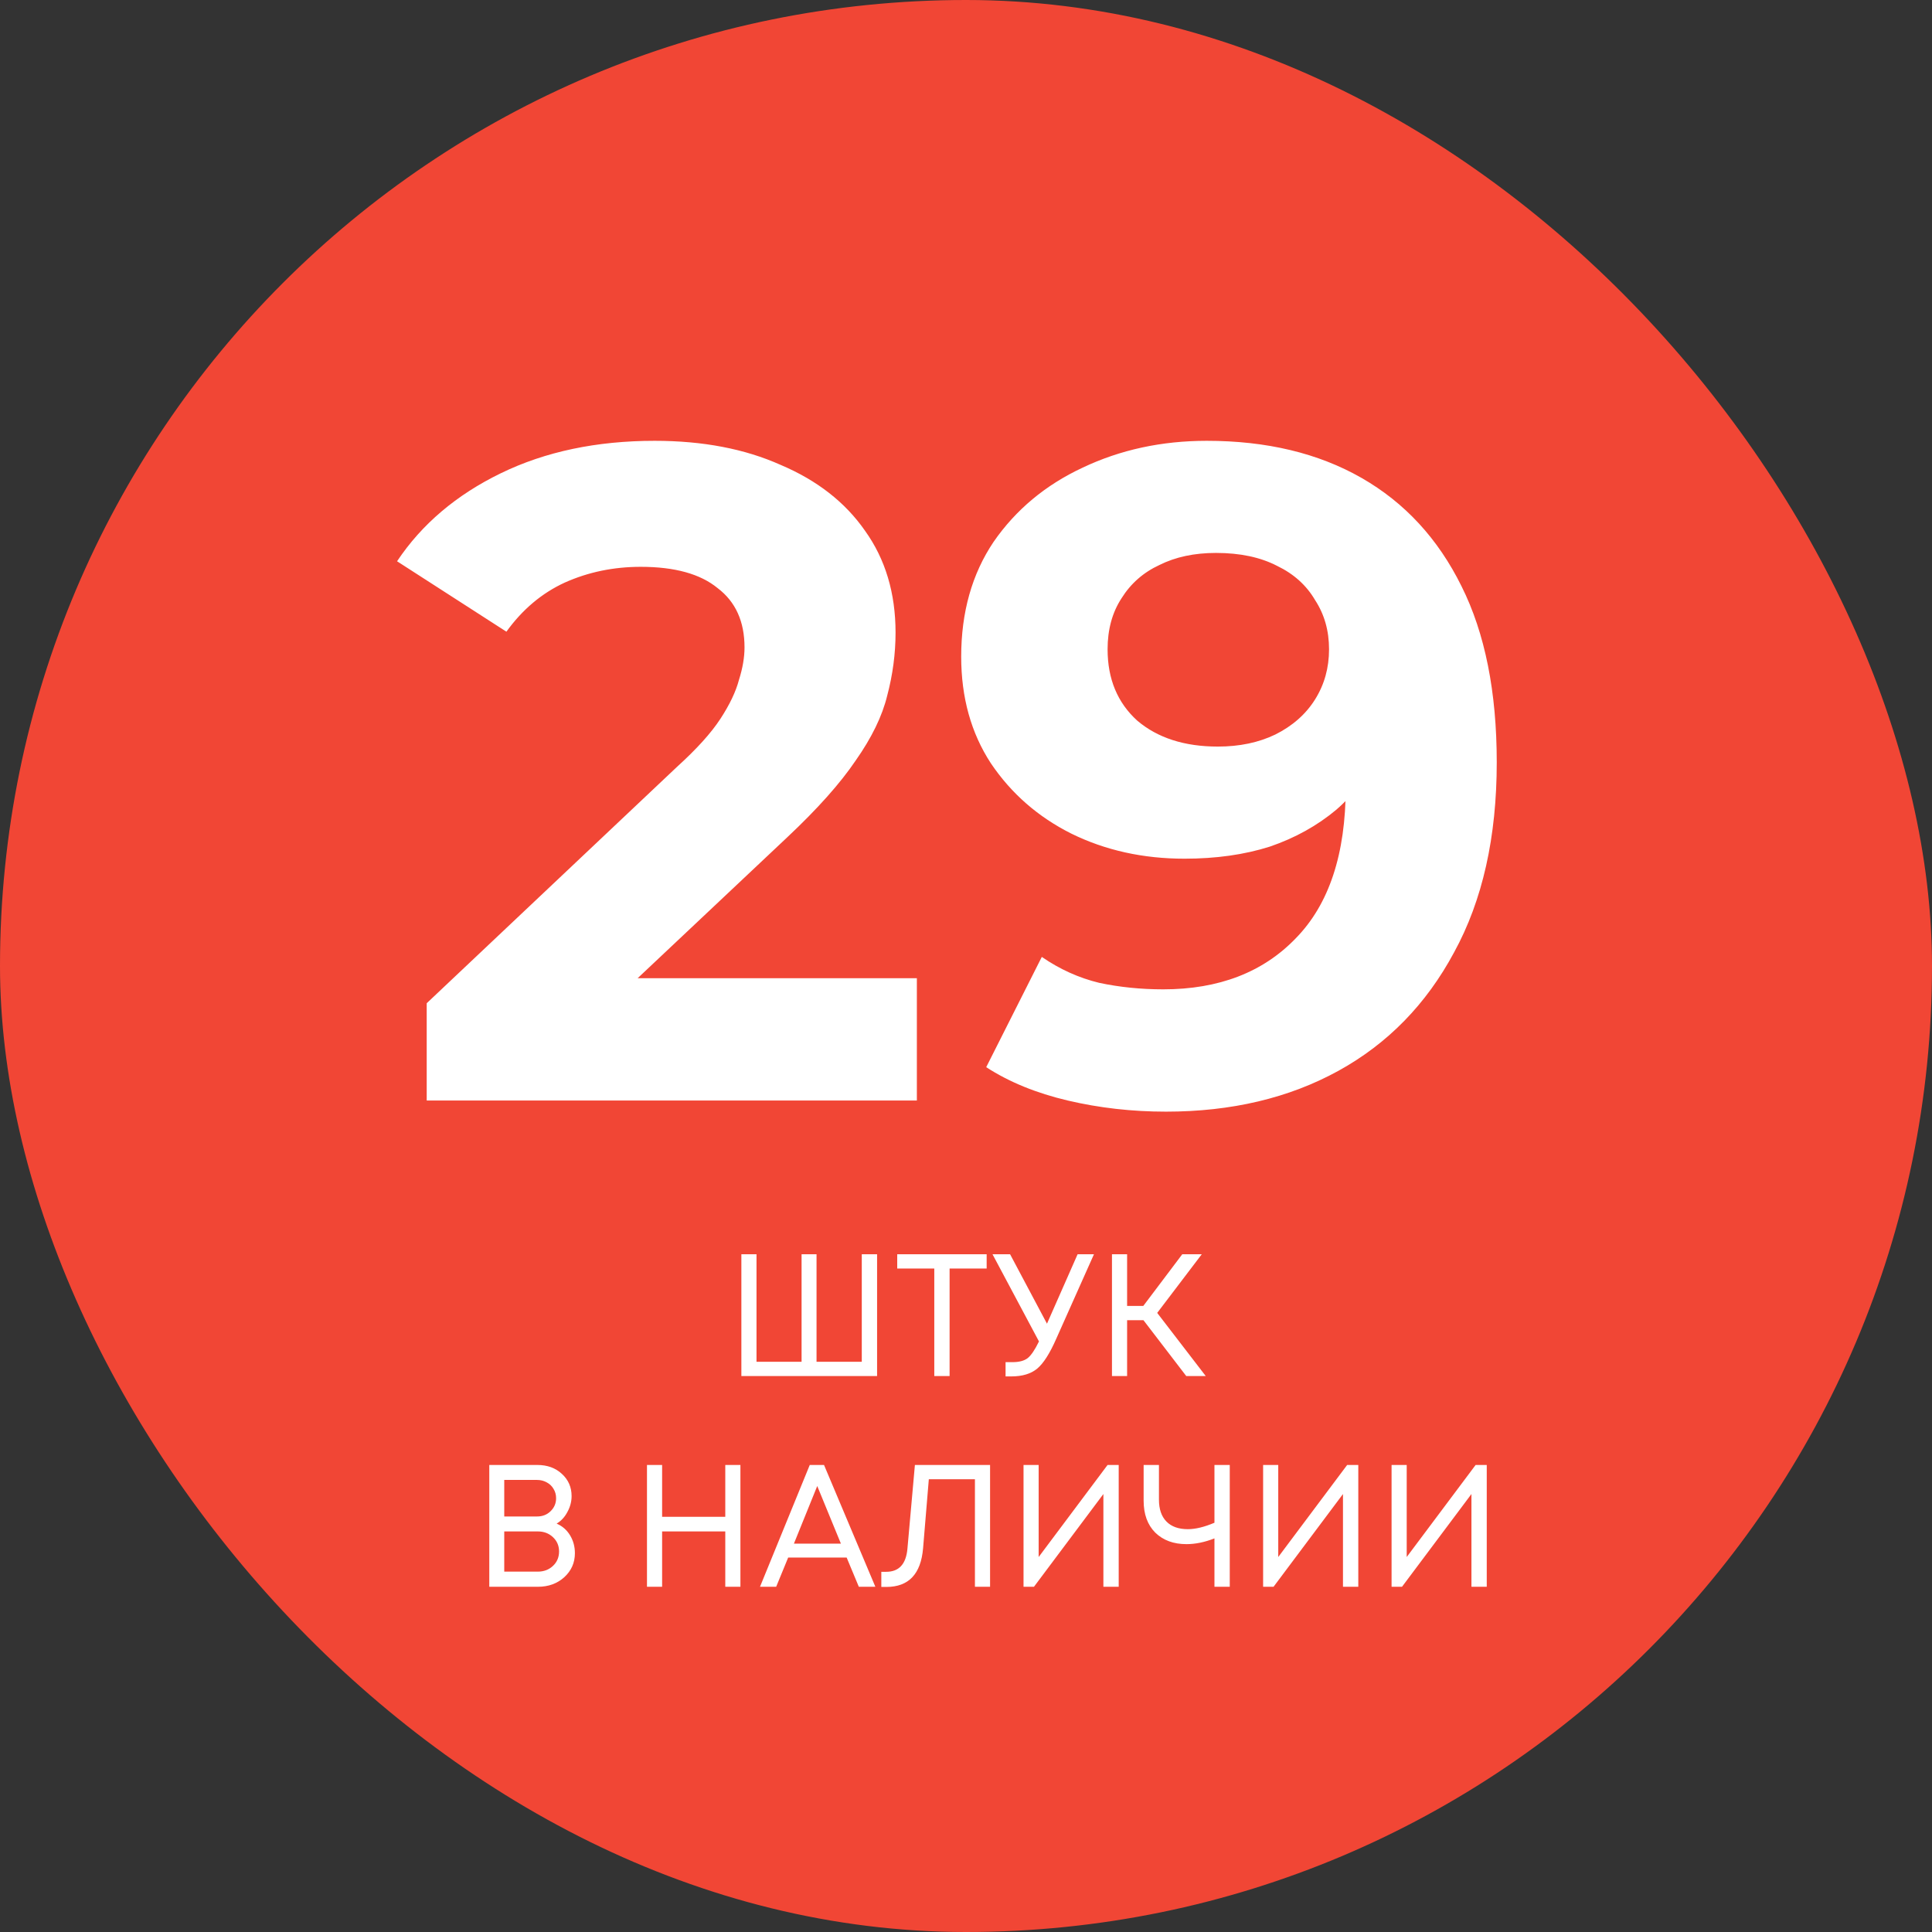 <?xml version="1.0" encoding="UTF-8"?> <svg xmlns="http://www.w3.org/2000/svg" width="1192" height="1192" viewBox="0 0 1192 1192" fill="none"><rect x="0" y="0" width="1192" height="1192" fill="#333333" stroke="none"/><rect width="1192" height="1192" rx="596" fill="#F14635"></rect><path d="M263.27 679V618.975L417.621 473.199C429.817 462.146 438.773 452.237 444.49 443.472C450.207 434.706 454.018 426.703 455.923 419.462C458.21 412.22 459.353 405.551 459.353 399.453C459.353 383.446 453.827 371.251 442.775 362.866C432.104 354.101 416.287 349.718 395.326 349.718C378.557 349.718 362.932 352.957 348.449 359.436C334.348 365.915 322.343 376.015 312.434 389.735L244.977 346.288C260.221 323.421 281.564 305.318 309.004 291.979C336.444 278.64 368.077 271.971 403.901 271.971C433.628 271.971 459.544 276.925 481.648 286.834C504.134 296.362 521.475 309.892 533.67 327.423C546.247 344.954 552.536 365.915 552.536 390.306C552.536 403.264 550.821 416.222 547.391 429.18C544.342 441.757 537.863 455.096 527.954 469.197C518.426 483.298 504.325 499.114 485.65 516.646L357.596 637.268L339.874 603.54H565.684V679H263.27ZM744.528 271.971C781.496 271.971 813.319 279.593 839.996 294.837C866.674 310.082 887.255 332.377 901.737 361.723C916.219 390.688 923.46 426.893 923.46 470.34C923.46 516.455 914.695 555.519 897.164 587.533C880.013 619.546 856.194 643.938 825.705 660.707C795.216 677.476 759.772 685.86 719.374 685.86C698.413 685.86 678.214 683.573 658.777 679C639.34 674.427 622.571 667.567 608.47 658.42L642.77 590.391C653.822 598.013 665.637 603.349 678.214 606.398C690.791 609.066 703.939 610.4 717.659 610.4C751.959 610.4 779.209 599.919 799.408 578.958C819.988 557.996 830.278 526.936 830.278 485.775C830.278 478.915 830.088 471.293 829.706 462.909C829.325 454.524 828.373 446.14 826.848 437.755L852.002 461.765C845.523 476.629 836.376 489.205 824.561 499.496C812.747 509.404 799.027 517.027 783.401 522.362C767.775 527.317 750.244 529.794 730.807 529.794C705.273 529.794 682.025 524.649 661.064 514.359C640.484 504.069 623.905 489.587 611.328 470.912C599.133 452.237 593.035 430.323 593.035 405.17C593.035 377.73 599.704 354.101 613.043 334.283C626.763 314.465 645.057 299.22 667.924 288.549C691.172 277.497 716.706 271.971 744.528 271.971ZM750.244 341.143C736.905 341.143 725.281 343.62 715.372 348.575C705.463 353.148 697.651 360.008 691.934 369.155C686.217 377.92 683.359 388.401 683.359 400.597C683.359 418.89 689.457 433.563 701.652 444.615C714.229 455.286 730.807 460.622 751.388 460.622C764.727 460.622 776.541 458.145 786.831 453.19C797.502 447.855 805.696 440.613 811.413 431.467C817.13 422.32 819.988 412.03 819.988 400.597C819.988 389.163 817.13 379.064 811.413 370.298C806.077 361.151 798.265 354.101 787.974 349.146C777.684 343.811 765.108 341.143 750.244 341.143Z" fill="white"></path><path d="M531.697 773.852H541.144V849H457.408V773.852H466.748V840.197H494.553V773.852H503.785V840.197H531.697V773.852ZM608.745 773.852V782.655H585.879V849H576.432V782.655H553.565V773.852H608.745ZM664.855 773.852H674.946L651.758 825.812C647.75 834.972 643.814 841.163 639.949 844.384C636.084 847.604 630.752 849.215 623.953 849.215H620.411V840.412H624.705C628.784 840.412 631.898 839.589 634.045 837.943C636.192 836.225 638.518 832.79 641.023 827.637L612.359 773.852H623.202L645.961 816.687L664.855 773.852ZM731.899 849L705.49 814.539H695.399V849H686.059V773.852H695.399V805.736H705.383L729.43 773.852H741.454L713.971 810.031L743.923 849H731.899ZM343.427 940.031C346.934 941.534 349.69 943.931 351.694 947.223C353.698 950.515 354.7 954.201 354.7 958.281C354.7 964.149 352.517 969.088 348.151 973.096C343.785 977.032 338.382 979 331.941 979H301.881V903.852H331.511C337.666 903.852 342.712 905.677 346.648 909.327C350.656 912.977 352.66 917.558 352.66 923.069C352.66 926.432 351.801 929.689 350.083 932.838C348.437 935.987 346.219 938.384 343.427 940.031ZM343.105 924.357C343.105 922.21 342.569 920.277 341.495 918.56C340.493 916.842 339.097 915.518 337.308 914.588C335.519 913.586 333.515 913.085 331.296 913.085H311.114V935.629H331.404C334.696 935.629 337.451 934.556 339.67 932.408C341.96 930.19 343.105 927.506 343.105 924.357ZM331.833 969.66C335.555 969.66 338.668 968.479 341.173 966.118C343.678 963.756 344.93 960.786 344.93 957.207C344.93 953.7 343.678 950.766 341.173 948.404C338.668 946.042 335.555 944.861 331.833 944.861H311.114V969.66H331.833ZM447.48 903.852H456.82V979H447.48V944.861H408.511V979H399.171V903.852H408.511V935.844H447.48V903.852ZM529.876 979L522.361 960.965H486.29L478.883 979H468.899L499.602 903.852H508.405L540.074 979H529.876ZM504.218 916.842L489.833 952.376H518.818L504.218 916.842ZM564.472 903.852H610.849V979H601.509V912.655H573.061L569.518 955.275C568.158 971.163 560.607 979.107 546.866 979.107H543.753V969.768H546.759C554.631 969.768 558.997 965.044 559.856 955.597L564.472 903.852ZM683.343 903.852H690.214V979H680.767V921.78L637.932 979H631.491V903.852H640.831V960.642L683.343 903.852ZM749.288 903.852H758.736V979H749.288V949.156C743.277 951.517 737.515 952.698 732.005 952.698C724.06 952.698 717.655 950.337 712.788 945.613C707.993 940.818 705.595 934.233 705.595 925.86V903.852H715.043V925.216C715.043 931.084 716.581 935.593 719.659 938.742C722.736 941.891 727.138 943.466 732.863 943.466C737.587 943.466 743.062 942.142 749.288 939.494V903.852ZM831.164 903.852H838.035V979H828.588V921.78L785.754 979H779.312V903.852H788.652V960.642L831.164 903.852ZM910.422 903.852H917.292V979H907.845V921.78L865.011 979H858.57V903.852H867.909V960.642L910.422 903.852Z" fill="white"></path></svg> 